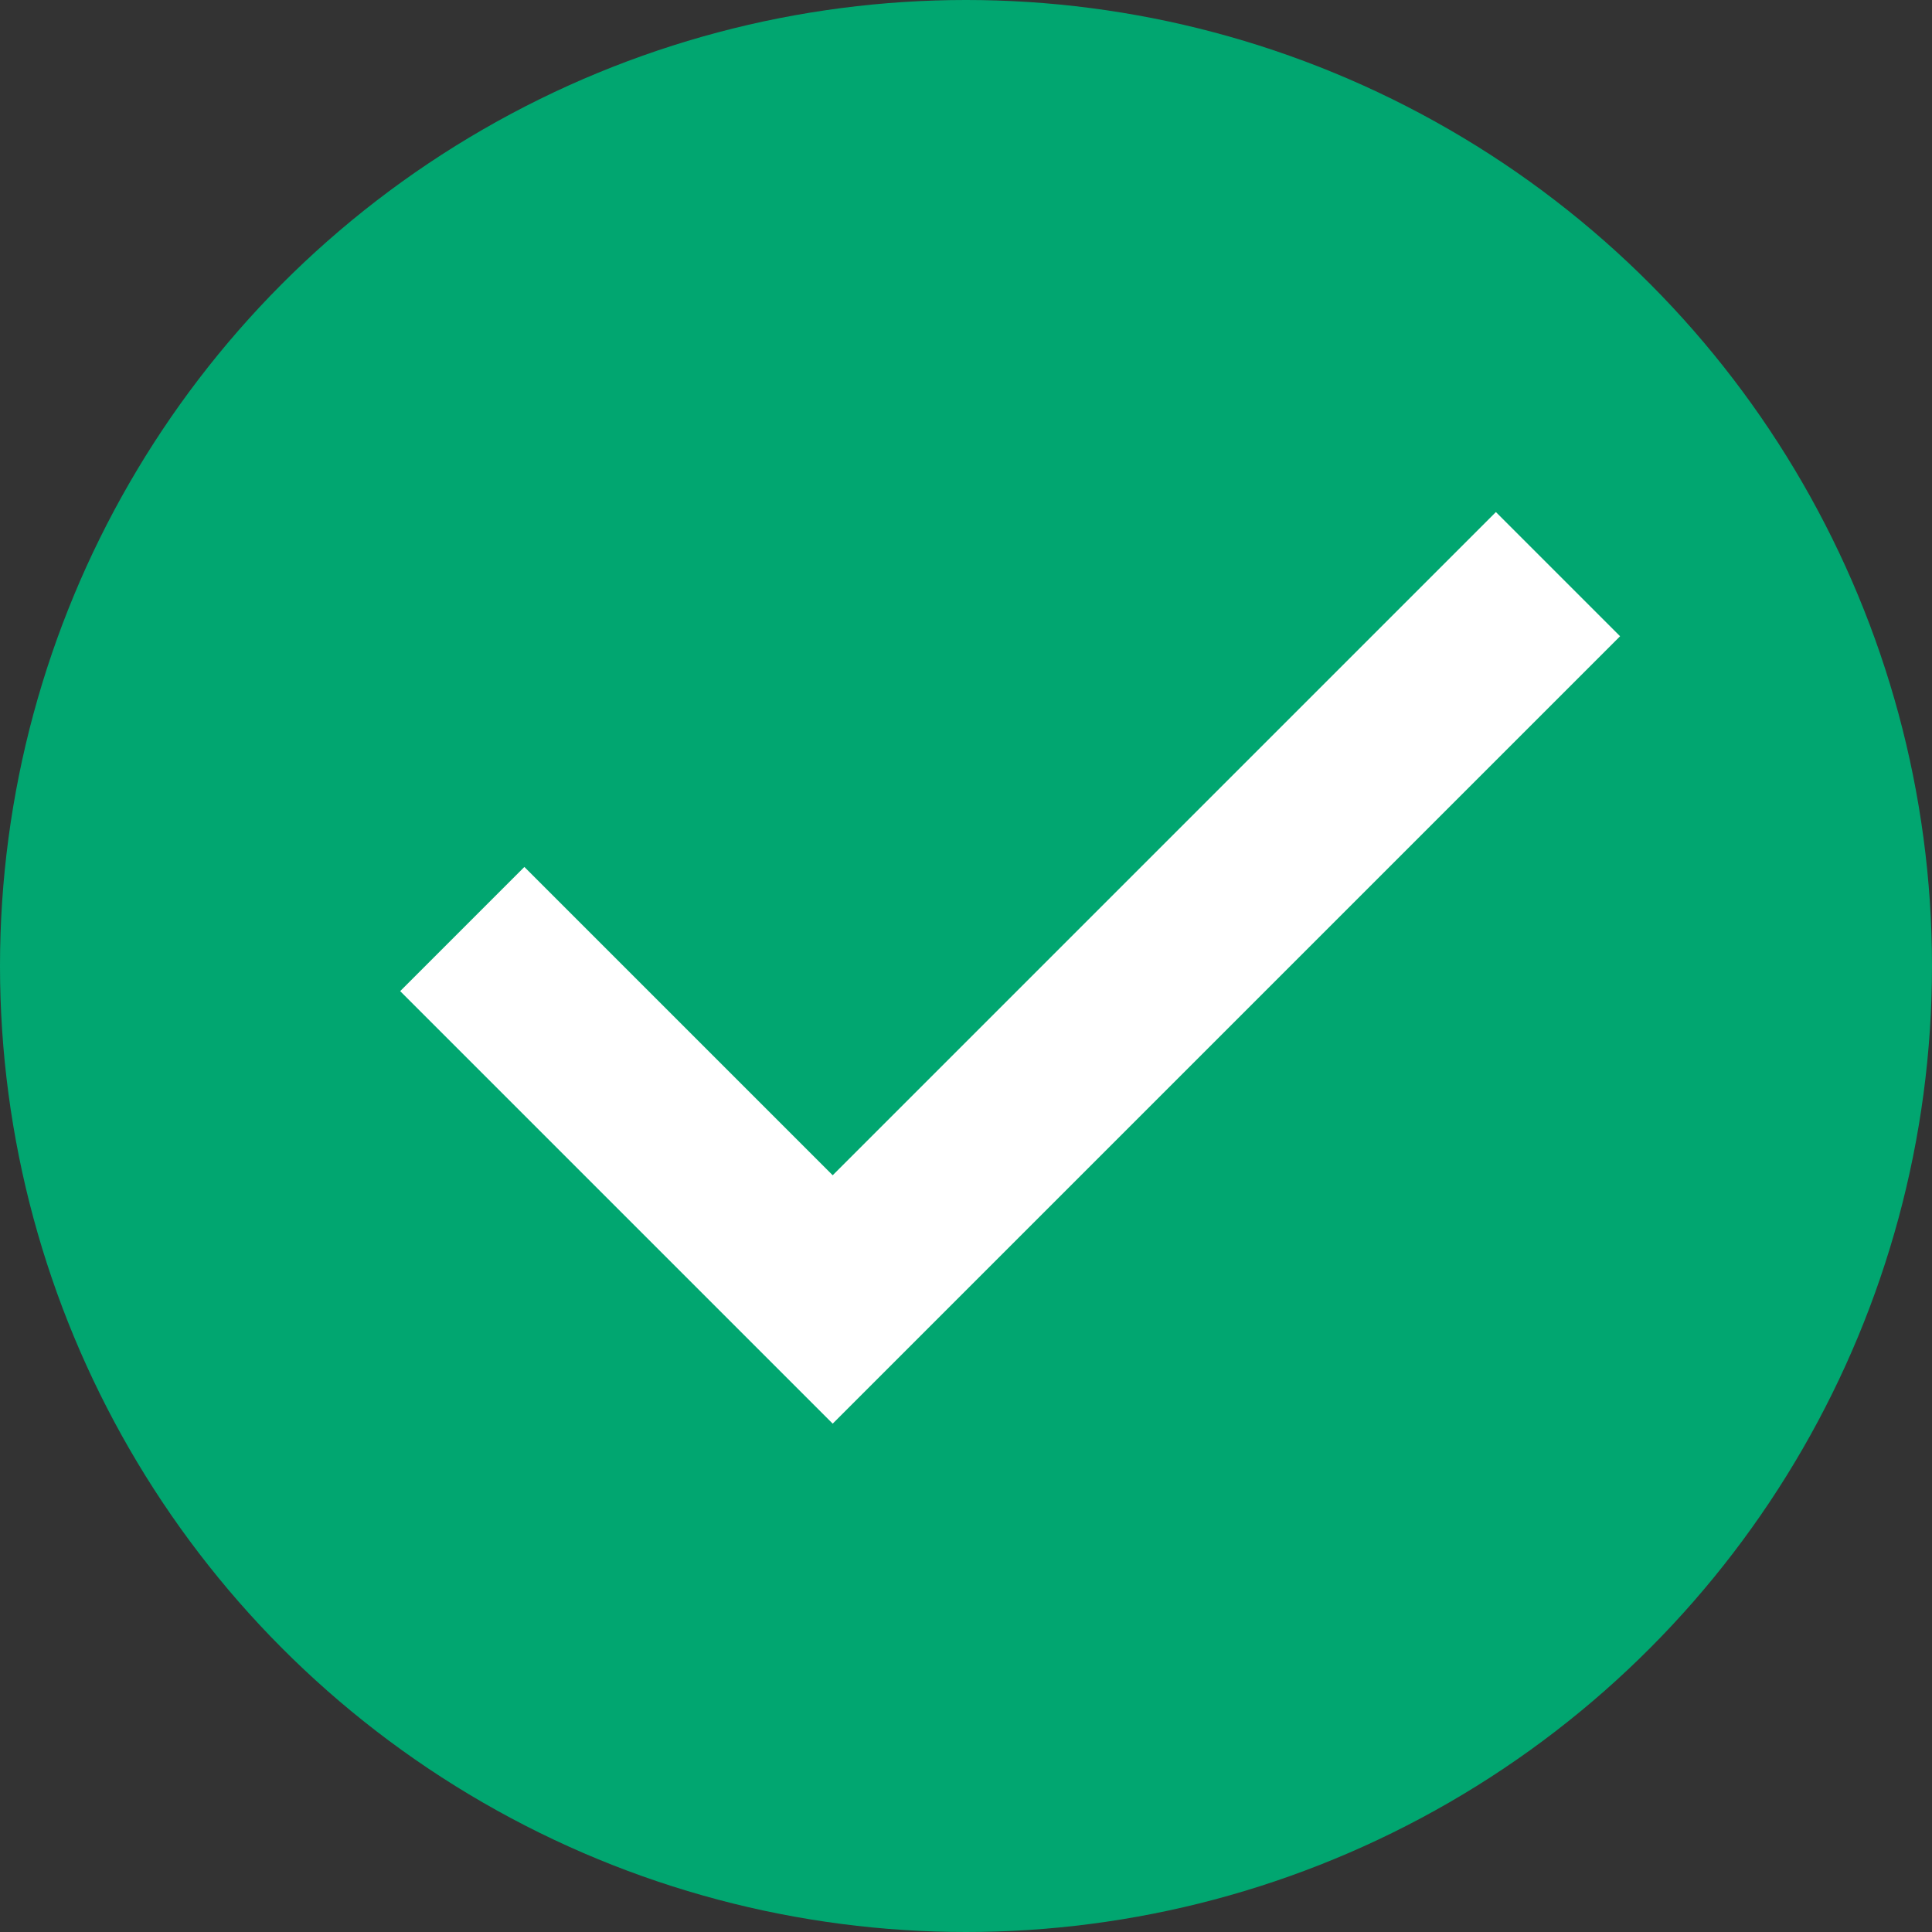 <svg xmlns="http://www.w3.org/2000/svg" width="22" height="22" viewBox="0 0 22 22"><rect x="0" y="0" width="22" height="22" fill="#333333" stroke="none"/><defs><style>.a{fill:#01a670;}.b{fill:none;stroke:#fff;stroke-width:2px;}</style></defs><g transform="translate(-118.507 -562.507)"><circle class="a" cx="11" cy="11" r="11" transform="translate(118.507 562.507)"/><path class="b" d="M676.578,571.371l4.218,4.218,8.259-8.259" transform="translate(-552.807 1.715)"/></g></svg>